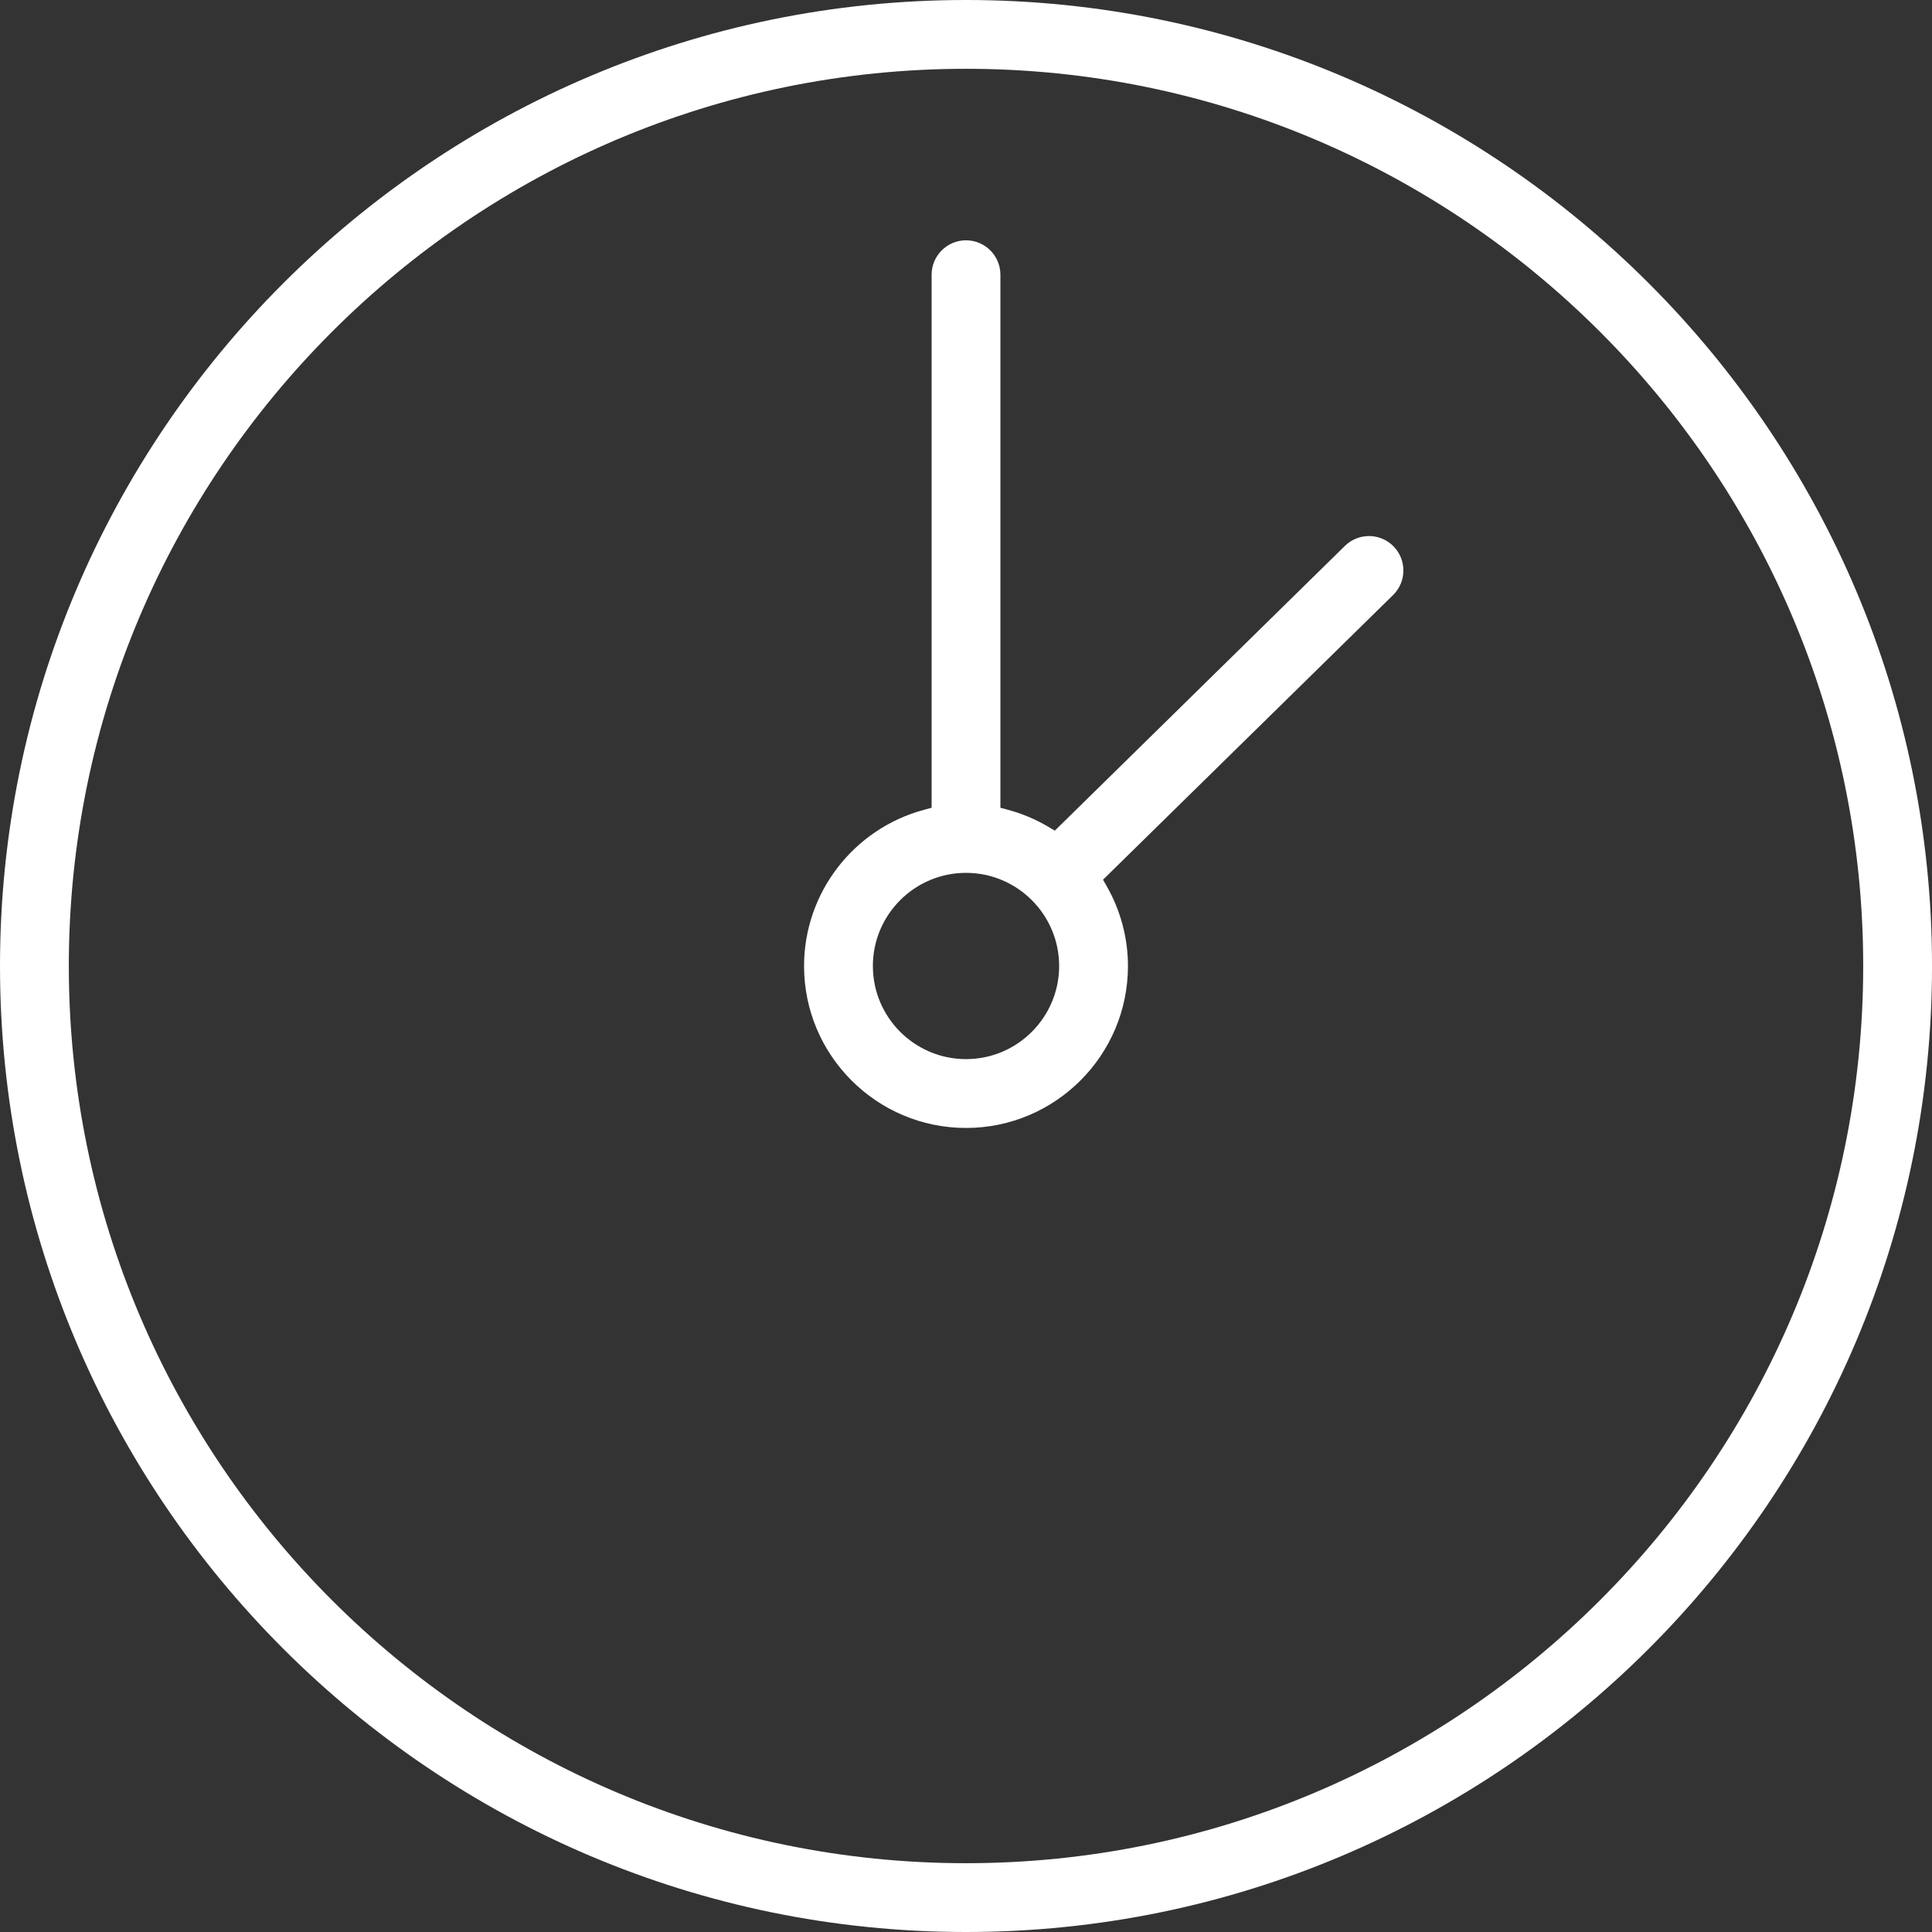 <svg width="100" height="100" viewBox="0 0 100 100" fill="none" xmlns="http://www.w3.org/2000/svg">
<rect x="0" y="0" width="100" height="100" fill="#333333" stroke="none"/>
<path fill-rule="evenodd" clip-rule="evenodd" d="M72.129 28.278C72.817 28.98 72.808 30.109 72.107 30.798L57.093 45.533L57.289 45.878C58.005 47.136 58.383 48.562 58.383 50.001C58.383 54.624 54.623 58.383 50.001 58.383C45.378 58.383 41.618 54.624 41.618 50.001C41.618 46.219 44.176 42.893 47.838 41.913L48.22 41.81V14.219C48.22 13.237 49.019 12.438 50.001 12.438C50.982 12.438 51.781 13.237 51.781 14.219V41.811L52.164 41.913C52.894 42.107 53.597 42.403 54.255 42.791L54.597 42.994L69.612 28.255C70.314 27.568 71.441 27.578 72.129 28.278ZM45.18 50C45.18 52.658 47.342 54.82 50.001 54.82C52.658 54.82 54.821 52.658 54.821 50C54.821 47.342 52.658 45.179 50.001 45.179C47.343 45.179 45.18 47.342 45.18 50Z" fill="white"/>
<path fill-rule="evenodd" clip-rule="evenodd" d="M0 50.001C0 22.43 22.43 0 50.001 0C77.571 0 100.001 22.43 100.001 50.001C100.001 77.571 77.571 100 50.001 100C22.43 100 0 77.571 0 50.001ZM3.562 50.001C3.562 75.607 24.394 96.439 50.001 96.439C75.607 96.439 96.439 75.607 96.439 50.001C96.439 24.394 75.607 3.561 50.001 3.561C24.394 3.561 3.562 24.394 3.562 50.001Z" fill="white"/>
</svg>
